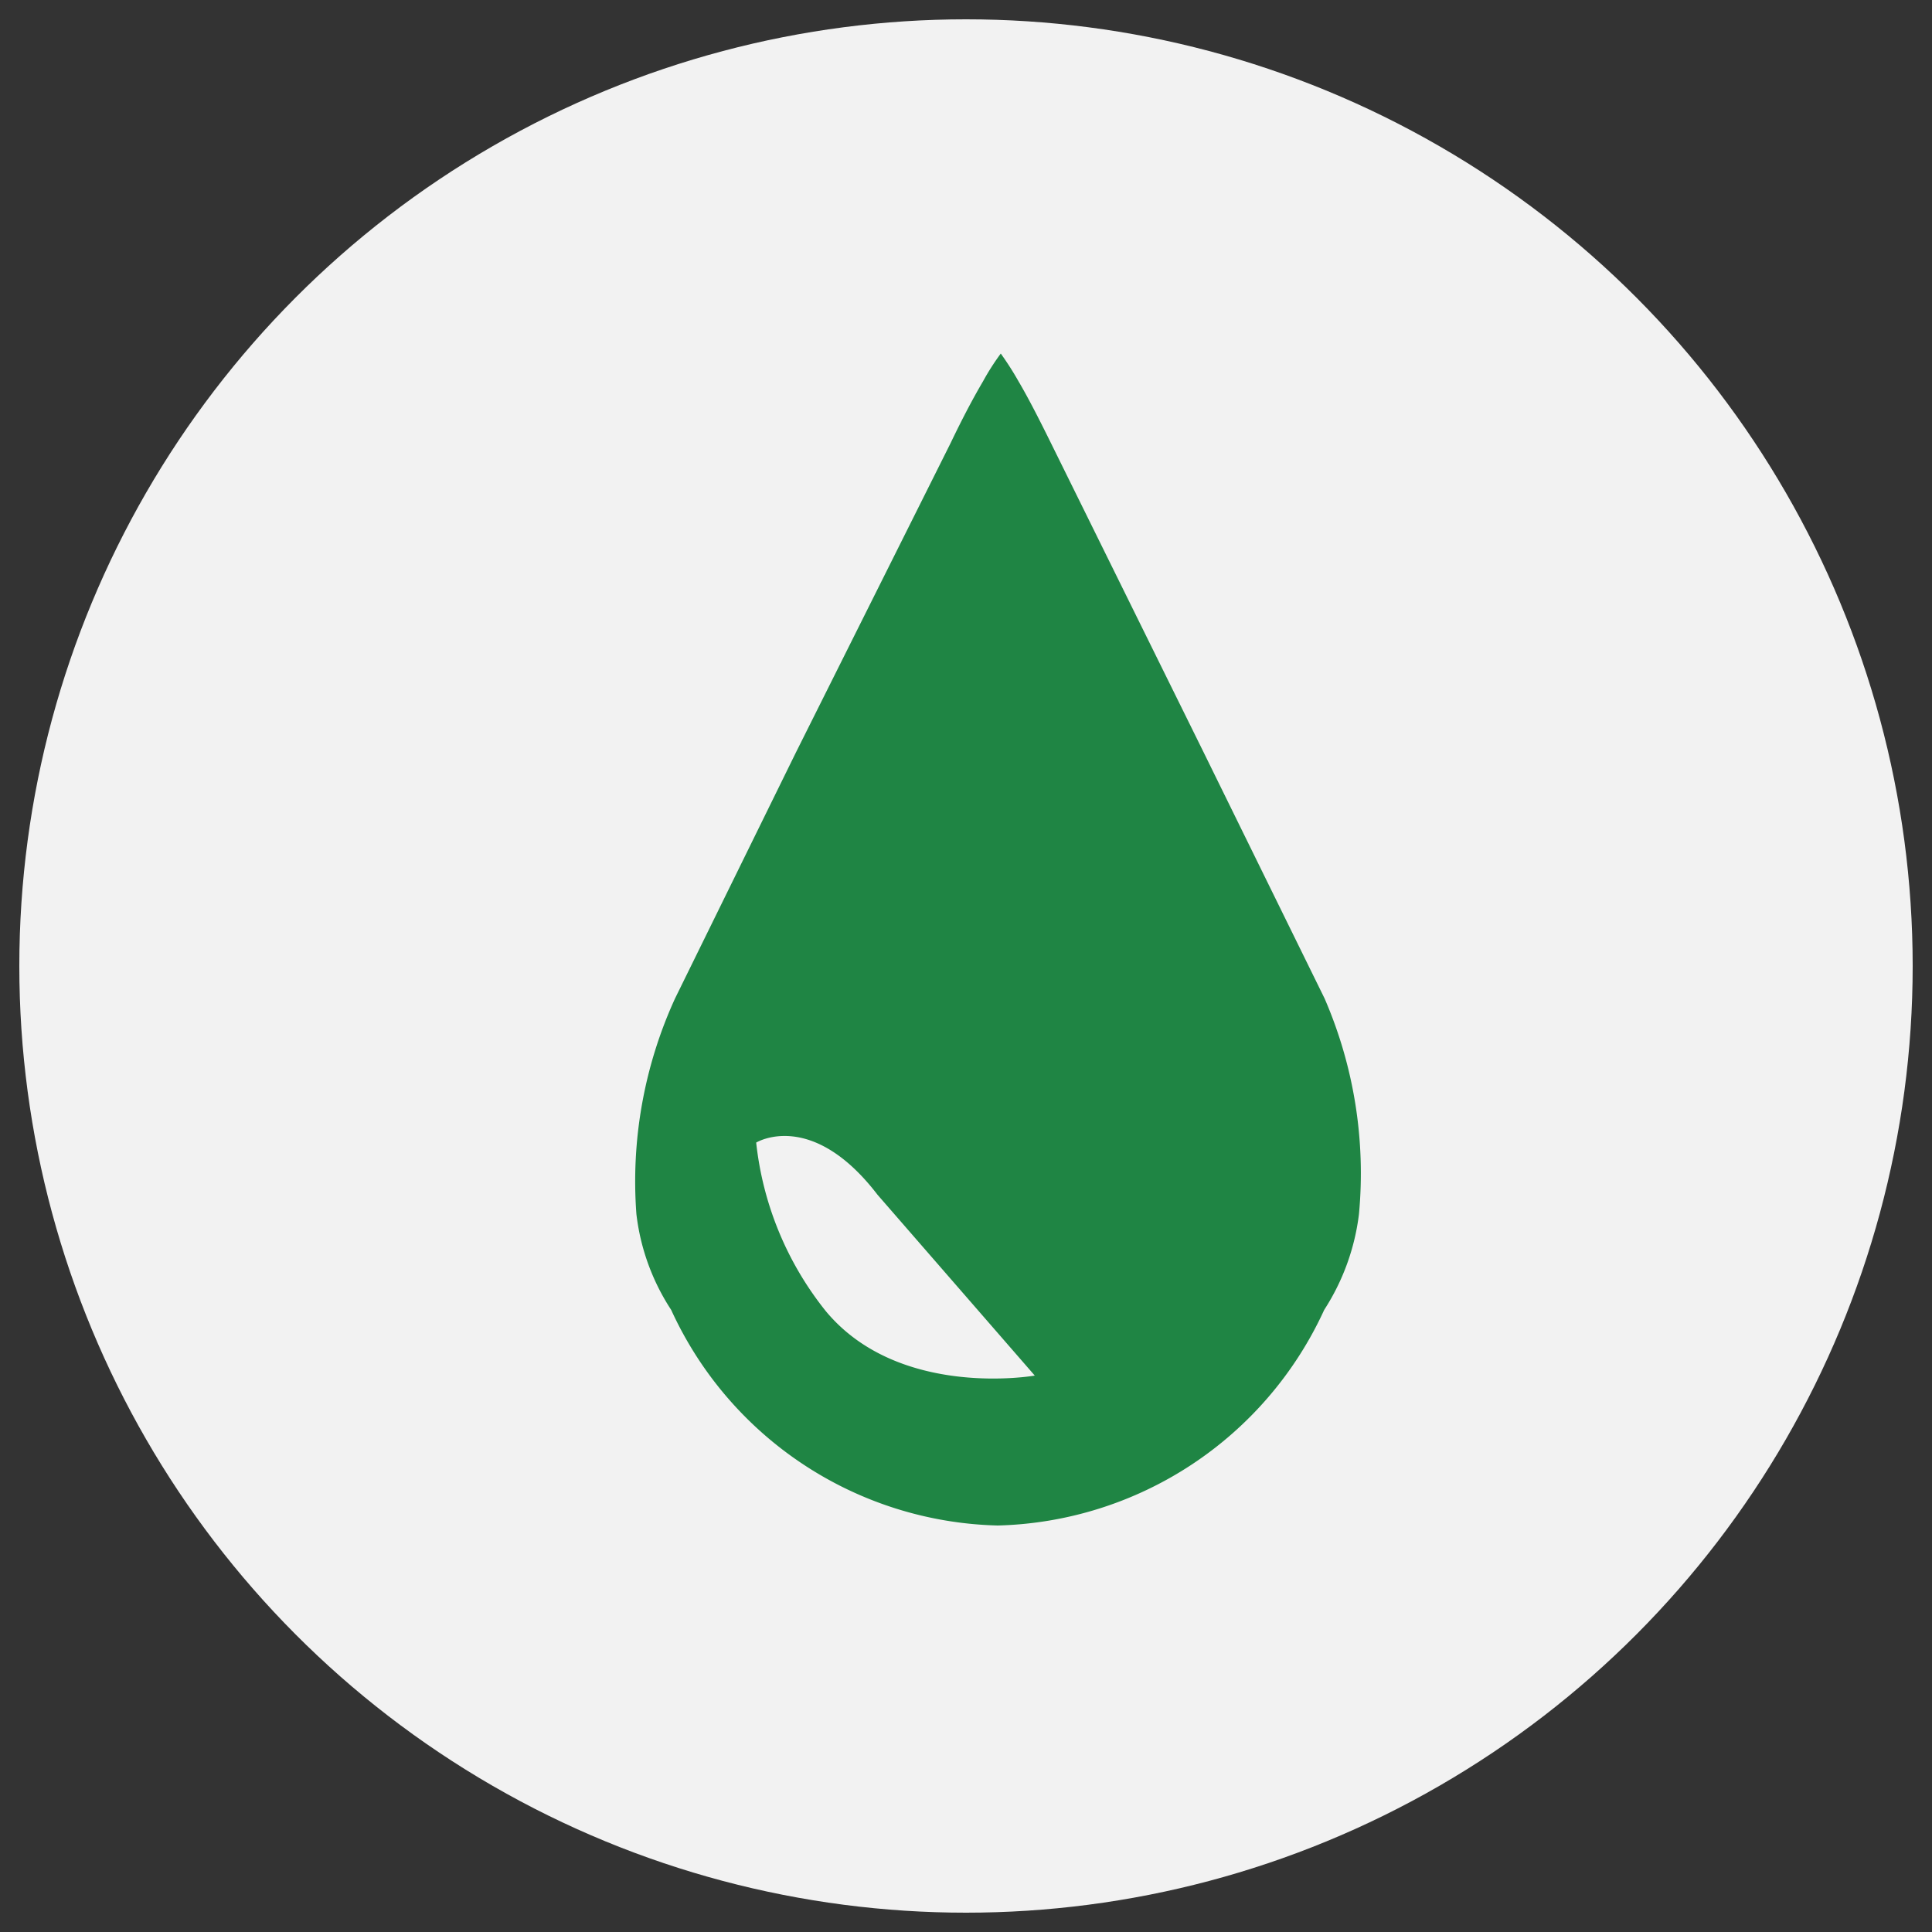 <svg id="图层_1" data-name="图层 1" xmlns="http://www.w3.org/2000/svg" viewBox="0 0 50 50"><rect x="0" y="0" width="50" height="50" fill="#333333" stroke="none"/><defs><style>.cls-1{fill:#f2f2f2;}.cls-2{fill:#1f8544;}</style></defs><circle class="cls-1" cx="25" cy="25" r="24.5"/><path class="cls-2" d="M34.28,25.84l-3.13-6.37-3.95-8c-.34-.69-.61-1.21-.84-1.6a7.91,7.91,0,0,0-.46-.72,6.19,6.19,0,0,0-.46.72c-.23.39-.51.91-.84,1.6l-4,8-3.13,6.37a11.38,11.38,0,0,0-1,5.58,5.74,5.74,0,0,0,.9,2.48,9.55,9.55,0,0,0,8.45,5.58,9.56,9.56,0,0,0,8.45-5.58,5.87,5.87,0,0,0,.9-2.48A11.38,11.38,0,0,0,34.28,25.84ZM21.37,33.93a8.42,8.42,0,0,1-1.8-4.36s1.43-.88,3.14,1.35l4.07,4.68S23.27,36.22,21.37,33.93Z"/></svg>